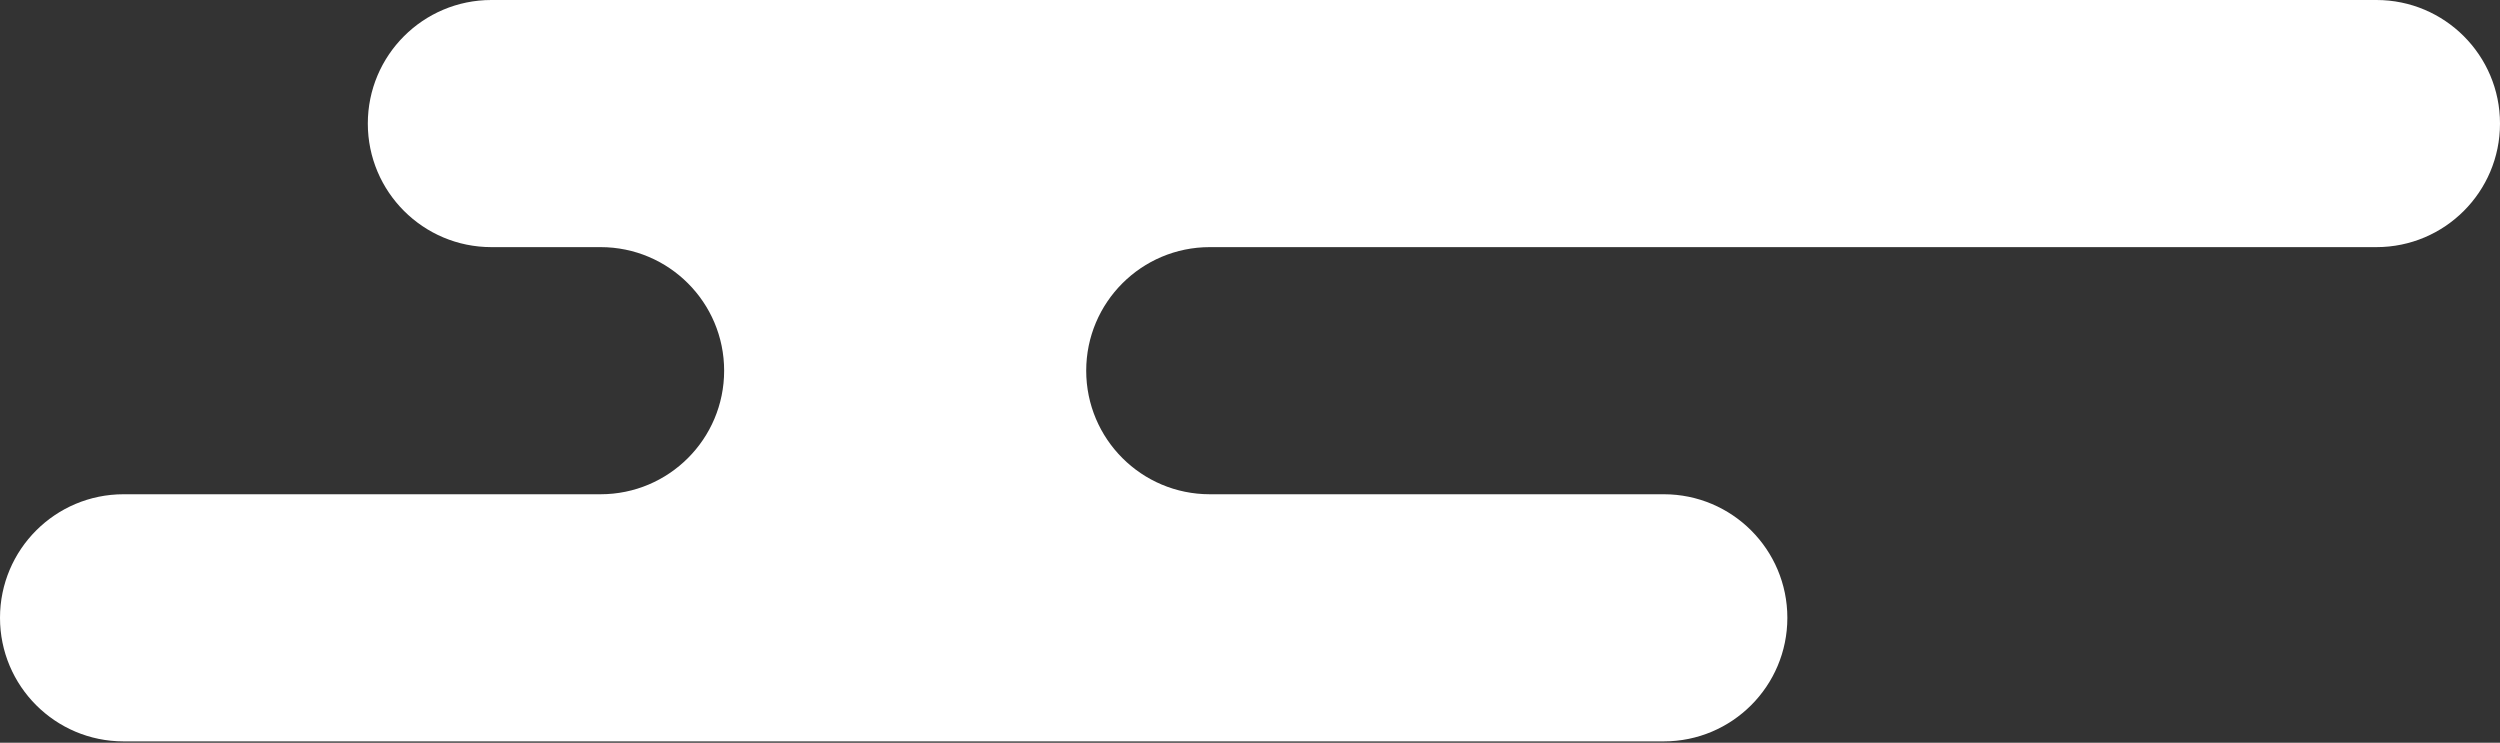 <svg width="515" height="153" viewBox="0 0 515 153" fill="none" xmlns="http://www.w3.org/2000/svg">
<rect x="0" y="0" width="515" height="153" fill="#333333" stroke="none"/>
<path d="M25.454 101.816C11.396 101.816 0 113.213 0 127.271C0 141.328 11.396 152.725 25.454 152.725H342.741C356.799 152.725 368.195 141.328 368.195 127.271C368.195 113.213 356.799 101.816 342.741 101.816H249.213C235.155 101.816 223.759 90.42 223.759 76.362C223.759 62.304 235.155 50.908 249.213 50.908H489.546C503.604 50.908 515 39.512 515 25.454C515 11.396 503.604 0 489.546 0H101.225C87.167 0 75.77 11.396 75.77 25.454C75.771 39.512 87.167 50.908 101.225 50.908H123.719C137.777 50.908 149.173 62.304 149.173 76.362C149.173 90.42 137.777 101.816 123.719 101.816H25.454ZM63.214 101.783C63.431 101.794 63.648 101.802 63.866 101.808C63.648 101.802 63.431 101.794 63.214 101.783ZM55.19 100.051H55.19H55.19ZM50.291 97.469H50.292H50.291ZM48.808 96.387H48.809H48.808ZM46.961 94.787H46.962H46.961ZM43.079 90.082C43.189 90.254 43.302 90.425 43.416 90.594C43.302 90.424 43.19 90.253 43.079 90.081V90.082ZM39.586 81.492H39.587H39.586ZM43.765 61.627H43.766H43.765ZM50.292 55.255C49.953 55.484 49.62 55.72 49.293 55.965C49.62 55.72 49.953 55.484 50.292 55.255ZM53.487 53.418H53.488H53.487ZM63.213 50.941H63.214H63.213Z" fill="white"/>
</svg>
